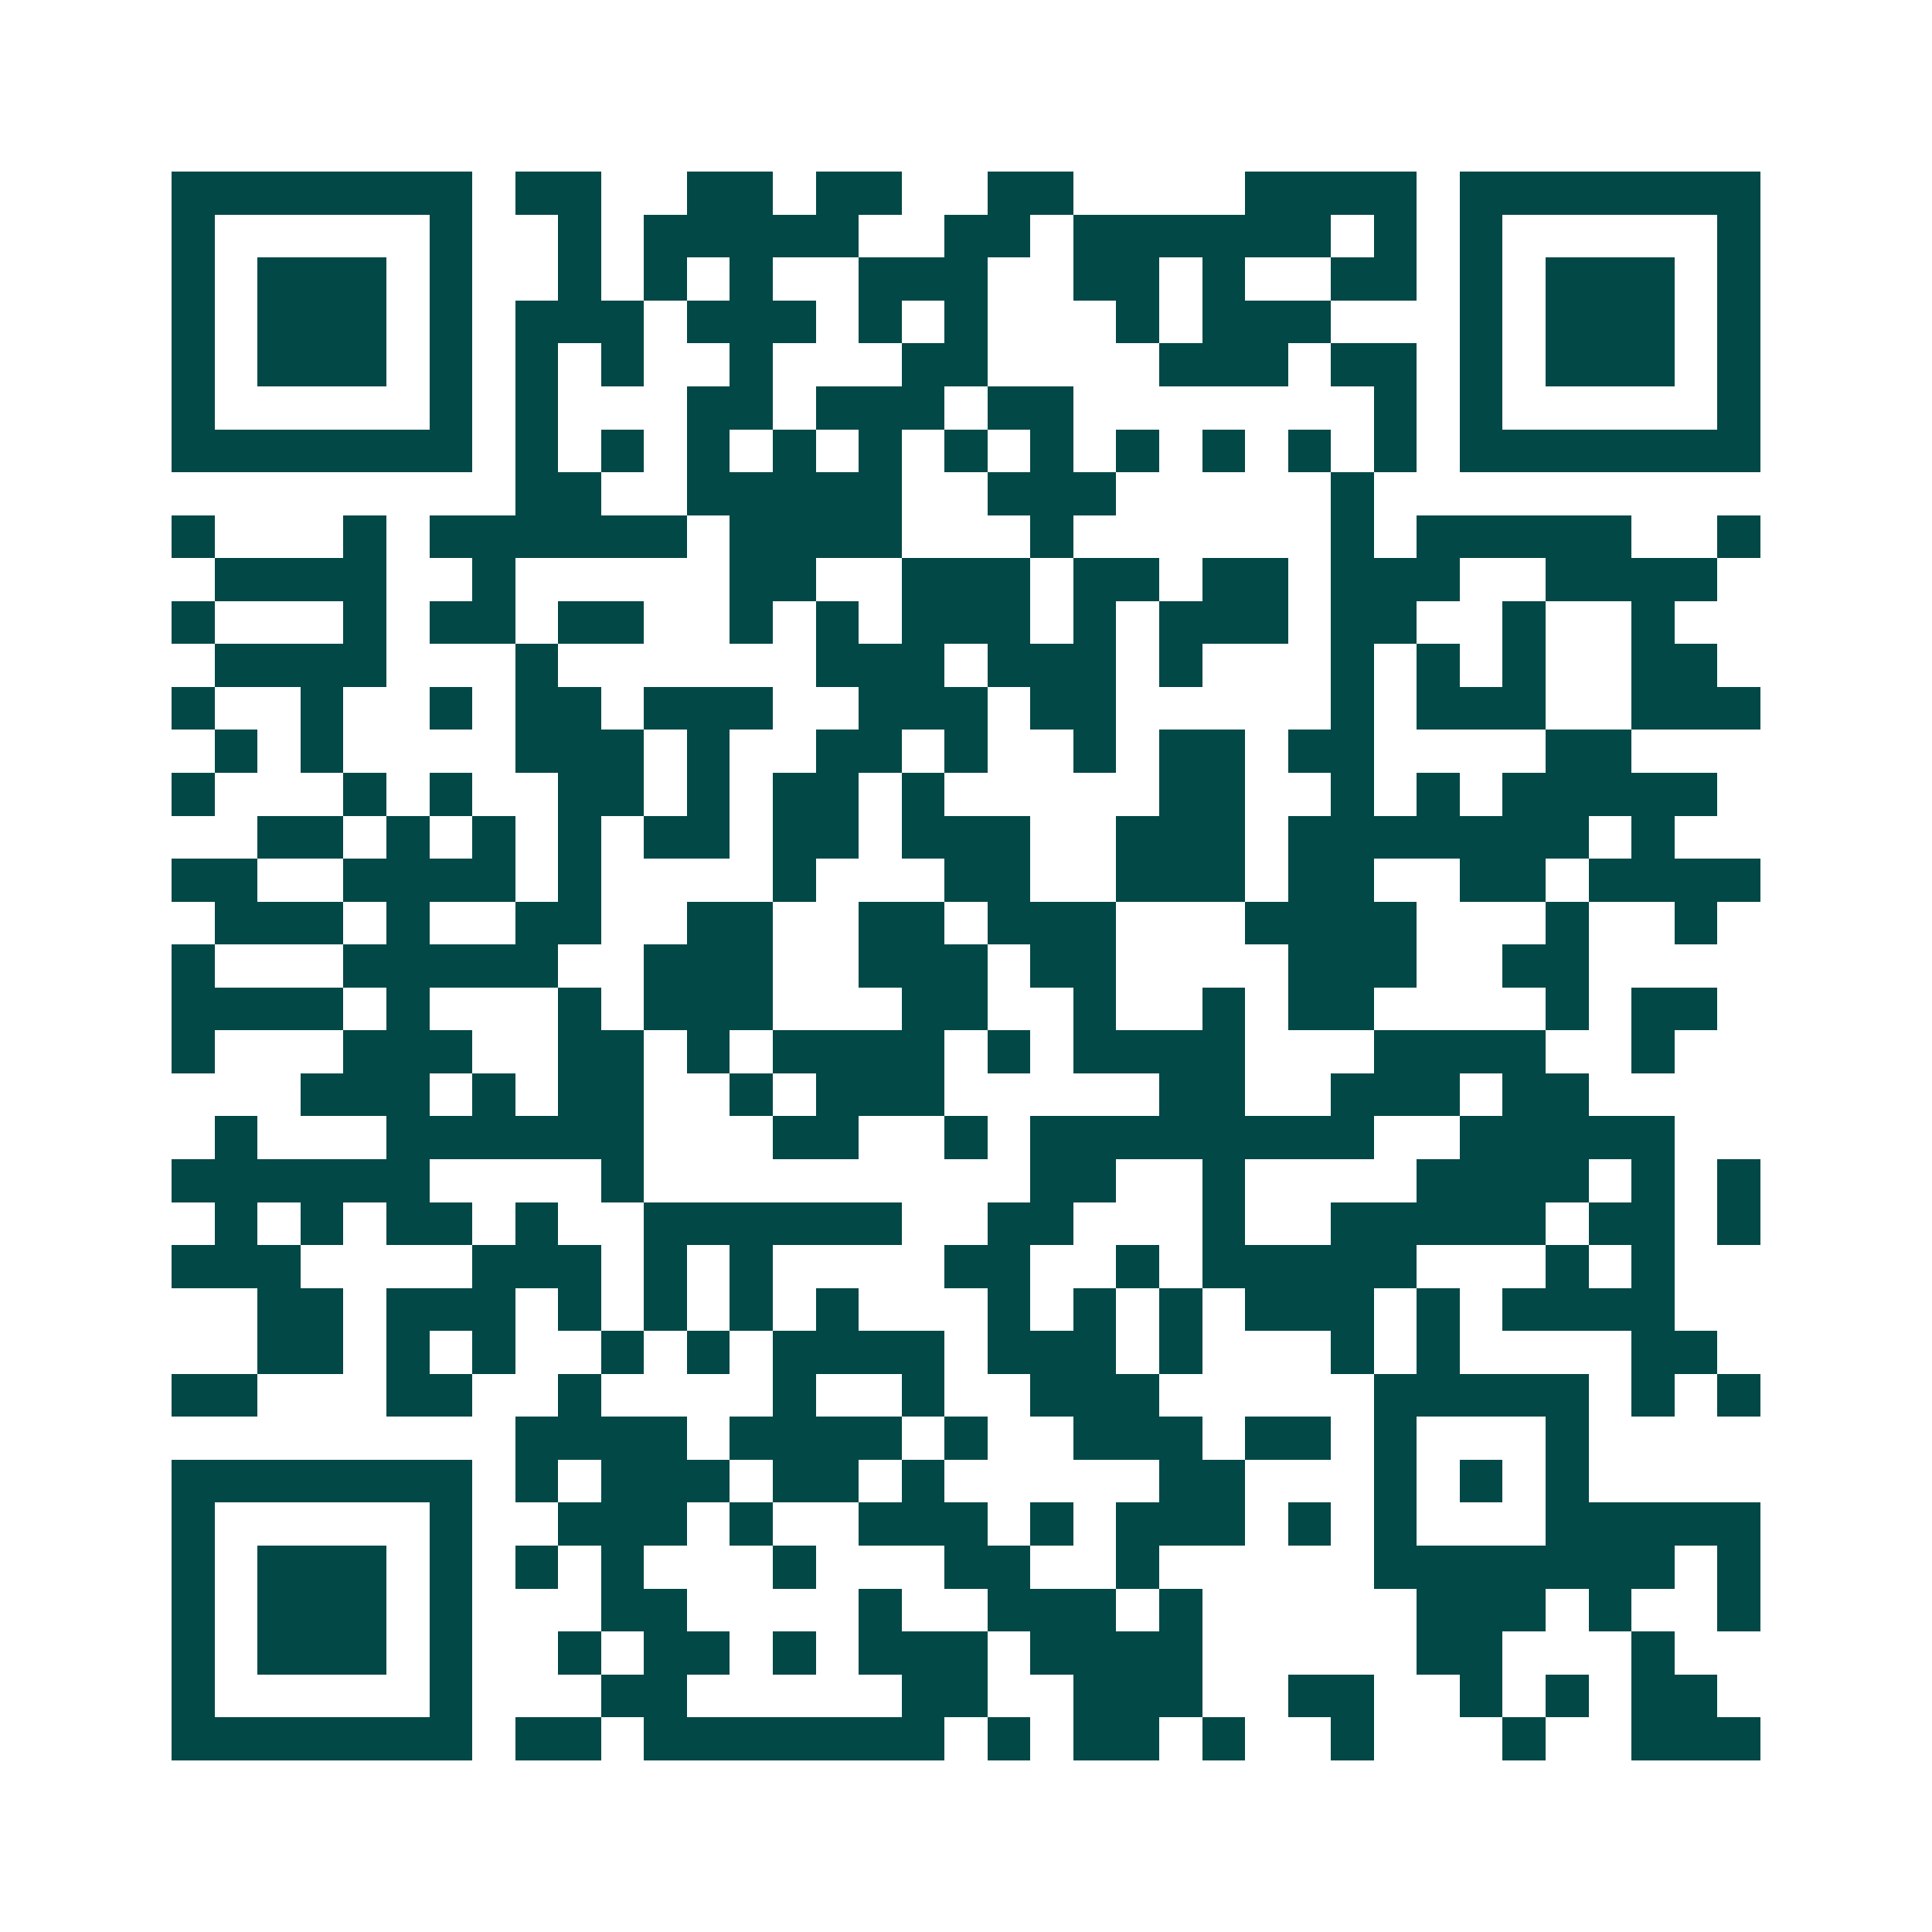 <svg xmlns="http://www.w3.org/2000/svg" width="200" height="200" viewBox="0 0 45 45" shape-rendering="crispEdges"><path fill="#ffffff" d="M0 0h45v45H0z"/><path stroke="#014847" d="M4 4.5h7m1 0h2m2 0h2m1 0h2m2 0h2m4 0h4m1 0h7M4 5.5h1m5 0h1m2 0h1m1 0h5m2 0h2m1 0h6m1 0h1m1 0h1m5 0h1M4 6.5h1m1 0h3m1 0h1m2 0h1m1 0h1m1 0h1m2 0h3m2 0h2m1 0h1m2 0h2m1 0h1m1 0h3m1 0h1M4 7.5h1m1 0h3m1 0h1m1 0h3m1 0h3m1 0h1m1 0h1m3 0h1m1 0h3m3 0h1m1 0h3m1 0h1M4 8.5h1m1 0h3m1 0h1m1 0h1m1 0h1m2 0h1m3 0h2m4 0h3m1 0h2m1 0h1m1 0h3m1 0h1M4 9.5h1m5 0h1m1 0h1m3 0h2m1 0h3m1 0h2m7 0h1m1 0h1m5 0h1M4 10.5h7m1 0h1m1 0h1m1 0h1m1 0h1m1 0h1m1 0h1m1 0h1m1 0h1m1 0h1m1 0h1m1 0h1m1 0h7M12 11.5h2m2 0h5m2 0h3m5 0h1M4 12.5h1m3 0h1m1 0h6m1 0h4m3 0h1m6 0h1m1 0h5m2 0h1M5 13.5h4m2 0h1m5 0h2m2 0h3m1 0h2m1 0h2m1 0h3m2 0h4M4 14.5h1m3 0h1m1 0h2m1 0h2m2 0h1m1 0h1m1 0h3m1 0h1m1 0h3m1 0h2m2 0h1m2 0h1M5 15.5h4m3 0h1m6 0h3m1 0h3m1 0h1m3 0h1m1 0h1m1 0h1m2 0h2M4 16.5h1m2 0h1m2 0h1m1 0h2m1 0h3m2 0h3m1 0h2m5 0h1m1 0h3m2 0h3M5 17.5h1m1 0h1m4 0h3m1 0h1m2 0h2m1 0h1m2 0h1m1 0h2m1 0h2m4 0h2M4 18.5h1m3 0h1m1 0h1m2 0h2m1 0h1m1 0h2m1 0h1m5 0h2m2 0h1m1 0h1m1 0h5M6 19.5h2m1 0h1m1 0h1m1 0h1m1 0h2m1 0h2m1 0h3m2 0h3m1 0h7m1 0h1M4 20.5h2m2 0h4m1 0h1m4 0h1m3 0h2m2 0h3m1 0h2m2 0h2m1 0h4M5 21.5h3m1 0h1m2 0h2m2 0h2m2 0h2m1 0h3m3 0h4m3 0h1m2 0h1M4 22.5h1m3 0h5m2 0h3m2 0h3m1 0h2m4 0h3m2 0h2M4 23.5h4m1 0h1m3 0h1m1 0h3m3 0h2m2 0h1m2 0h1m1 0h2m4 0h1m1 0h2M4 24.5h1m3 0h3m2 0h2m1 0h1m1 0h4m1 0h1m1 0h4m3 0h4m2 0h1M7 25.5h3m1 0h1m1 0h2m2 0h1m1 0h3m5 0h2m2 0h3m1 0h2M5 26.5h1m3 0h6m3 0h2m2 0h1m1 0h8m2 0h5M4 27.5h6m4 0h1m9 0h2m2 0h1m4 0h4m1 0h1m1 0h1M5 28.5h1m1 0h1m1 0h2m1 0h1m2 0h6m2 0h2m3 0h1m2 0h5m1 0h2m1 0h1M4 29.5h3m4 0h3m1 0h1m1 0h1m4 0h2m2 0h1m1 0h5m3 0h1m1 0h1M6 30.5h2m1 0h3m1 0h1m1 0h1m1 0h1m1 0h1m3 0h1m1 0h1m1 0h1m1 0h3m1 0h1m1 0h4M6 31.5h2m1 0h1m1 0h1m2 0h1m1 0h1m1 0h4m1 0h3m1 0h1m3 0h1m1 0h1m4 0h2M4 32.5h2m3 0h2m2 0h1m4 0h1m2 0h1m2 0h3m5 0h5m1 0h1m1 0h1M12 33.5h4m1 0h4m1 0h1m2 0h3m1 0h2m1 0h1m3 0h1M4 34.5h7m1 0h1m1 0h3m1 0h2m1 0h1m5 0h2m3 0h1m1 0h1m1 0h1M4 35.5h1m5 0h1m2 0h3m1 0h1m2 0h3m1 0h1m1 0h3m1 0h1m1 0h1m3 0h5M4 36.5h1m1 0h3m1 0h1m1 0h1m1 0h1m3 0h1m3 0h2m2 0h1m5 0h7m1 0h1M4 37.5h1m1 0h3m1 0h1m3 0h2m4 0h1m2 0h3m1 0h1m5 0h3m1 0h1m2 0h1M4 38.5h1m1 0h3m1 0h1m2 0h1m1 0h2m1 0h1m1 0h3m1 0h4m5 0h2m3 0h1M4 39.5h1m5 0h1m3 0h2m5 0h2m2 0h3m2 0h2m2 0h1m1 0h1m1 0h2M4 40.5h7m1 0h2m1 0h7m1 0h1m1 0h2m1 0h1m2 0h1m3 0h1m2 0h3"/></svg>
